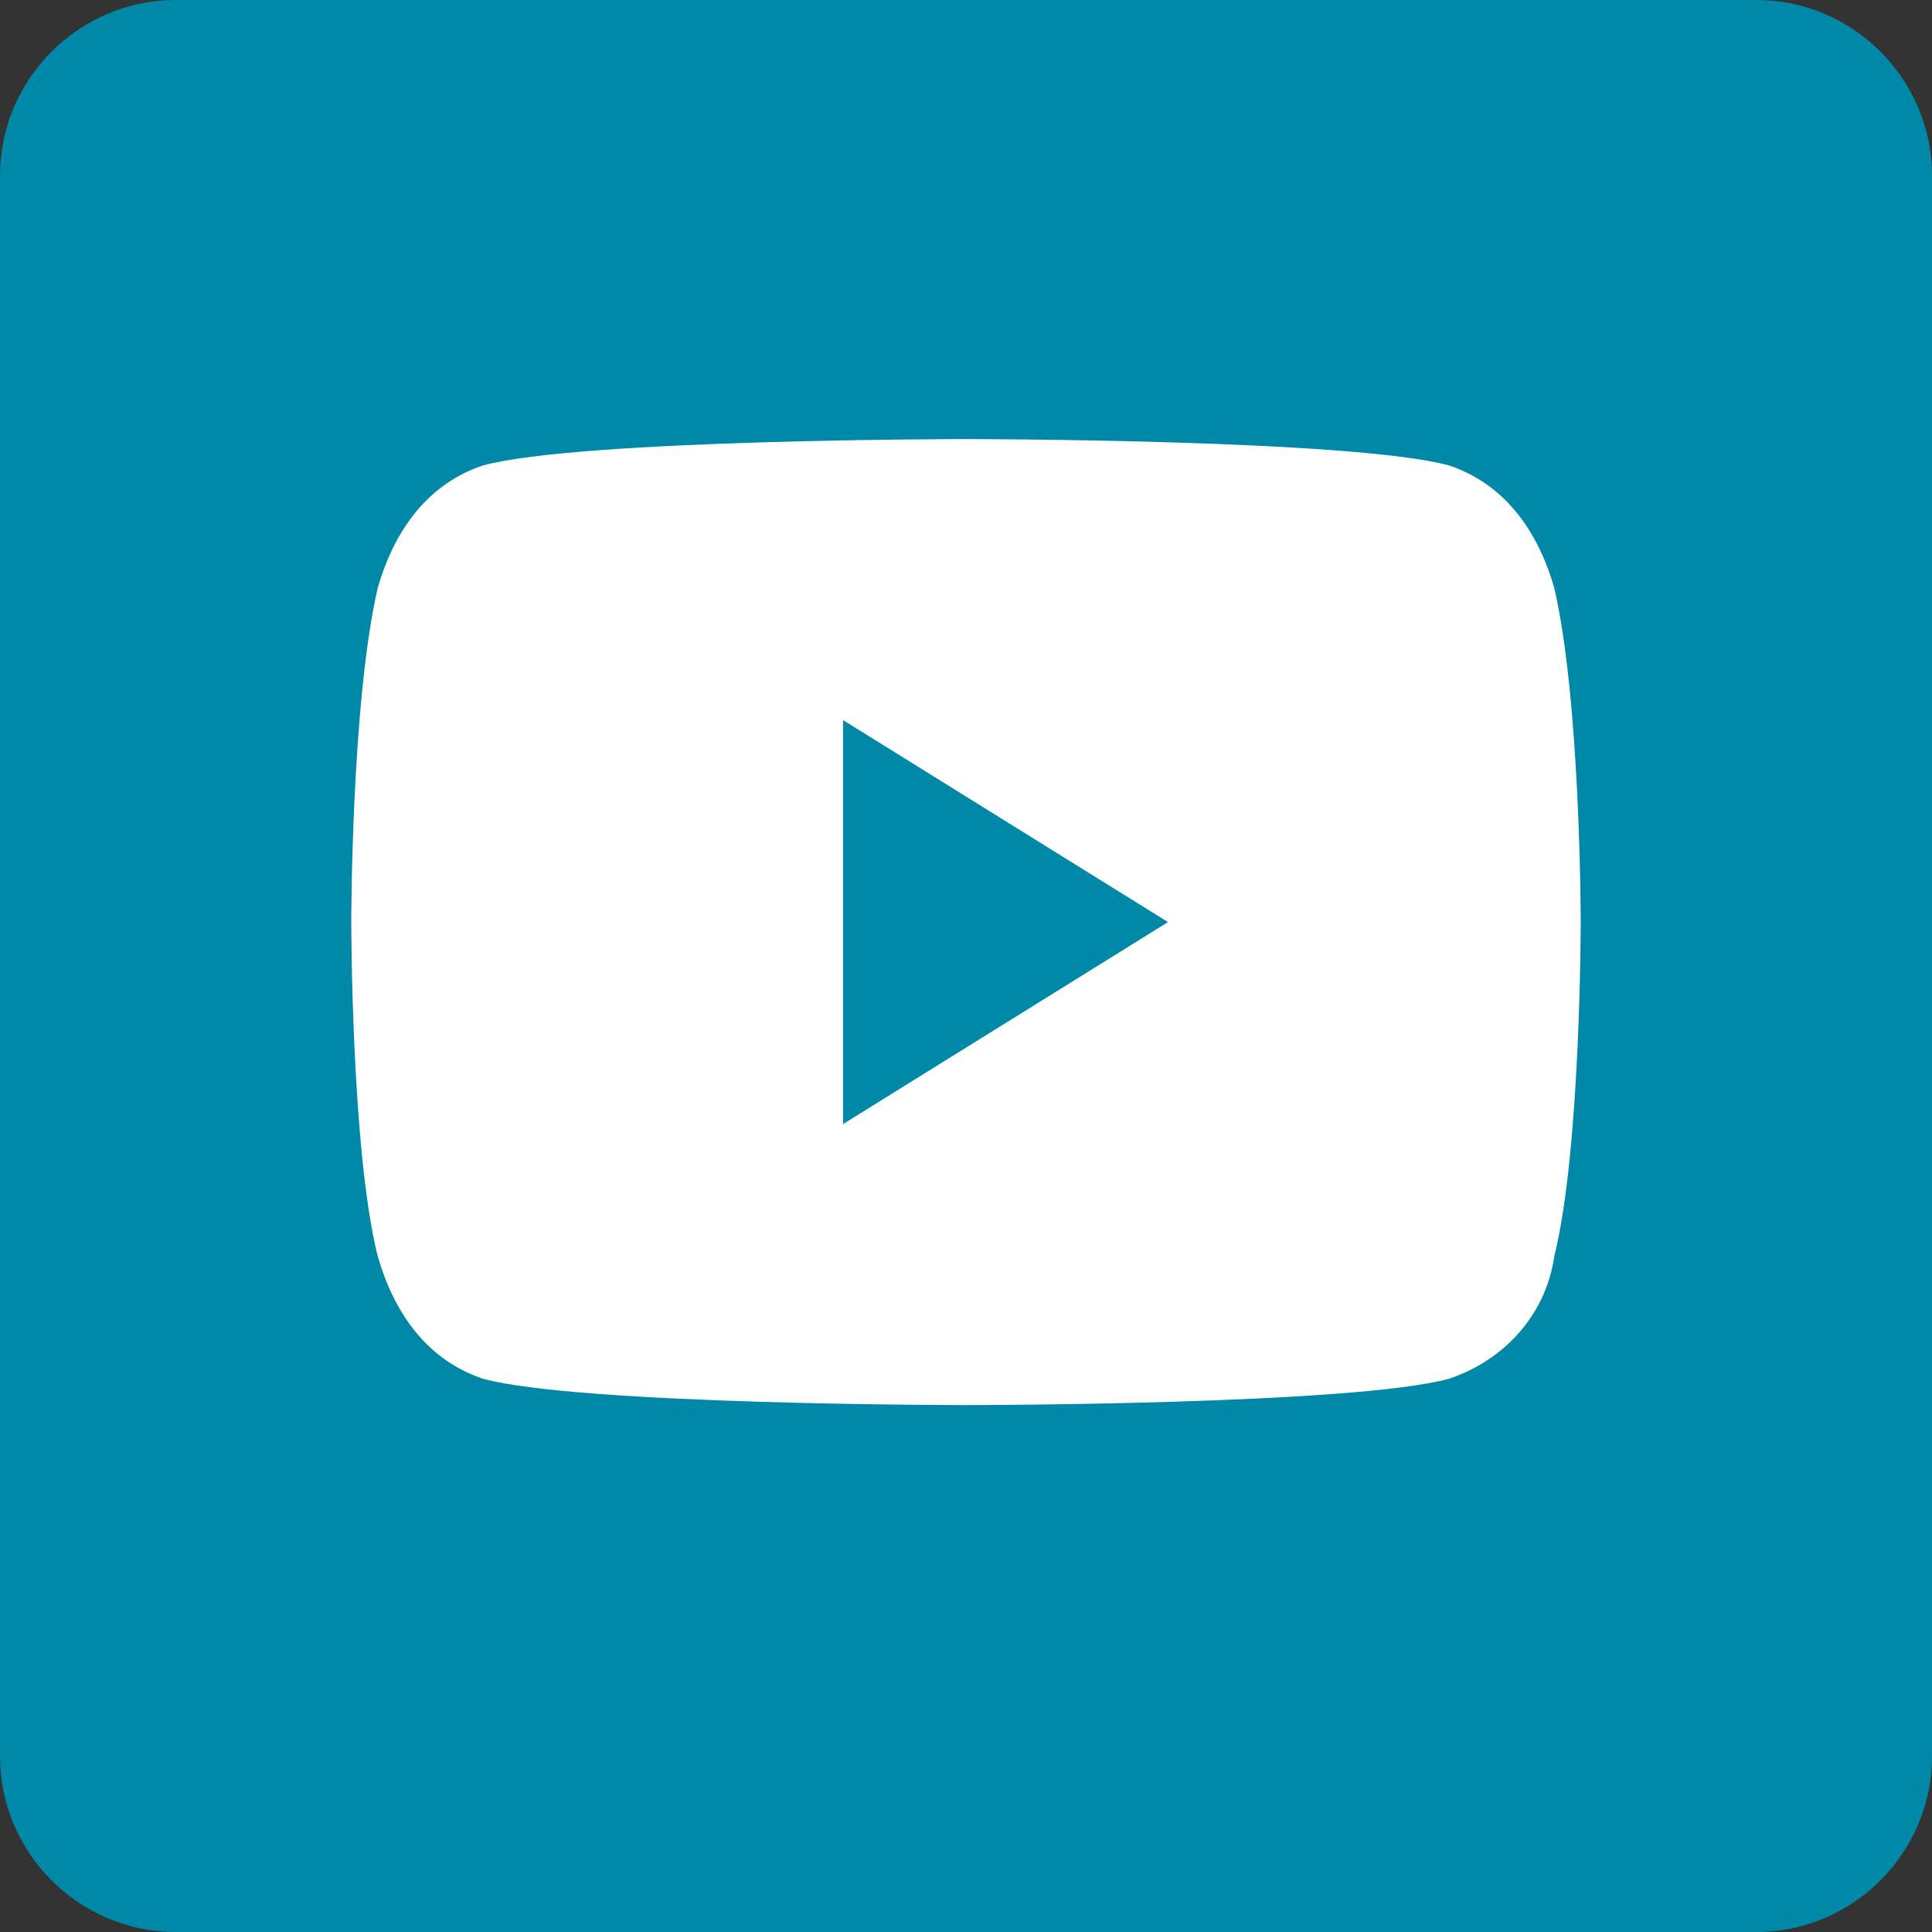 <?xml version="1.0" encoding="utf-8"?>
<!-- Generator: Adobe Illustrator 28.2.0, SVG Export Plug-In . SVG Version: 6.00 Build 0)  -->
<svg version="1.1" id="Layer_1" xmlns="http://www.w3.org/2000/svg" xmlns:xlink="http://www.w3.org/1999/xlink" x="0px" y="0px"
	 viewBox="0 0 22 22" style="enable-background:new 0 0 22 22;" xml:space="preserve">
<rect x="0" y="0" width="22" height="22" fill="#333333" stroke="none"/>
<style type="text/css">
	.st0{fill:#0088A9;}
	.st1{fill:#FFFFFF;}
</style>
<path class="st0" d="M2,0h18c1.1,0,2,0.9,2,2v18c0,1.1-0.9,2-2,2H2c-1.1,0-2-0.9-2-2V2C0,0.9,0.9,0,2,0z"/>
<path class="st1" d="M17.7,6.7c-0.2-0.7-0.6-1.2-1.2-1.4C15.4,5,11,5,11,5S6.6,5,5.5,5.3C4.9,5.5,4.5,6,4.3,6.7C4,8,4,10.5,4,10.5
	s0,2.6,0.3,3.8c0.2,0.7,0.6,1.2,1.2,1.4C6.6,16,11,16,11,16s4.4,0,5.5-0.3c0.6-0.2,1.1-0.7,1.2-1.4c0.3-1.2,0.3-3.8,0.3-3.8
	S18,8,17.7,6.7z M9.6,12.8V8.2l3.7,2.3L9.6,12.8z"/>
</svg>
